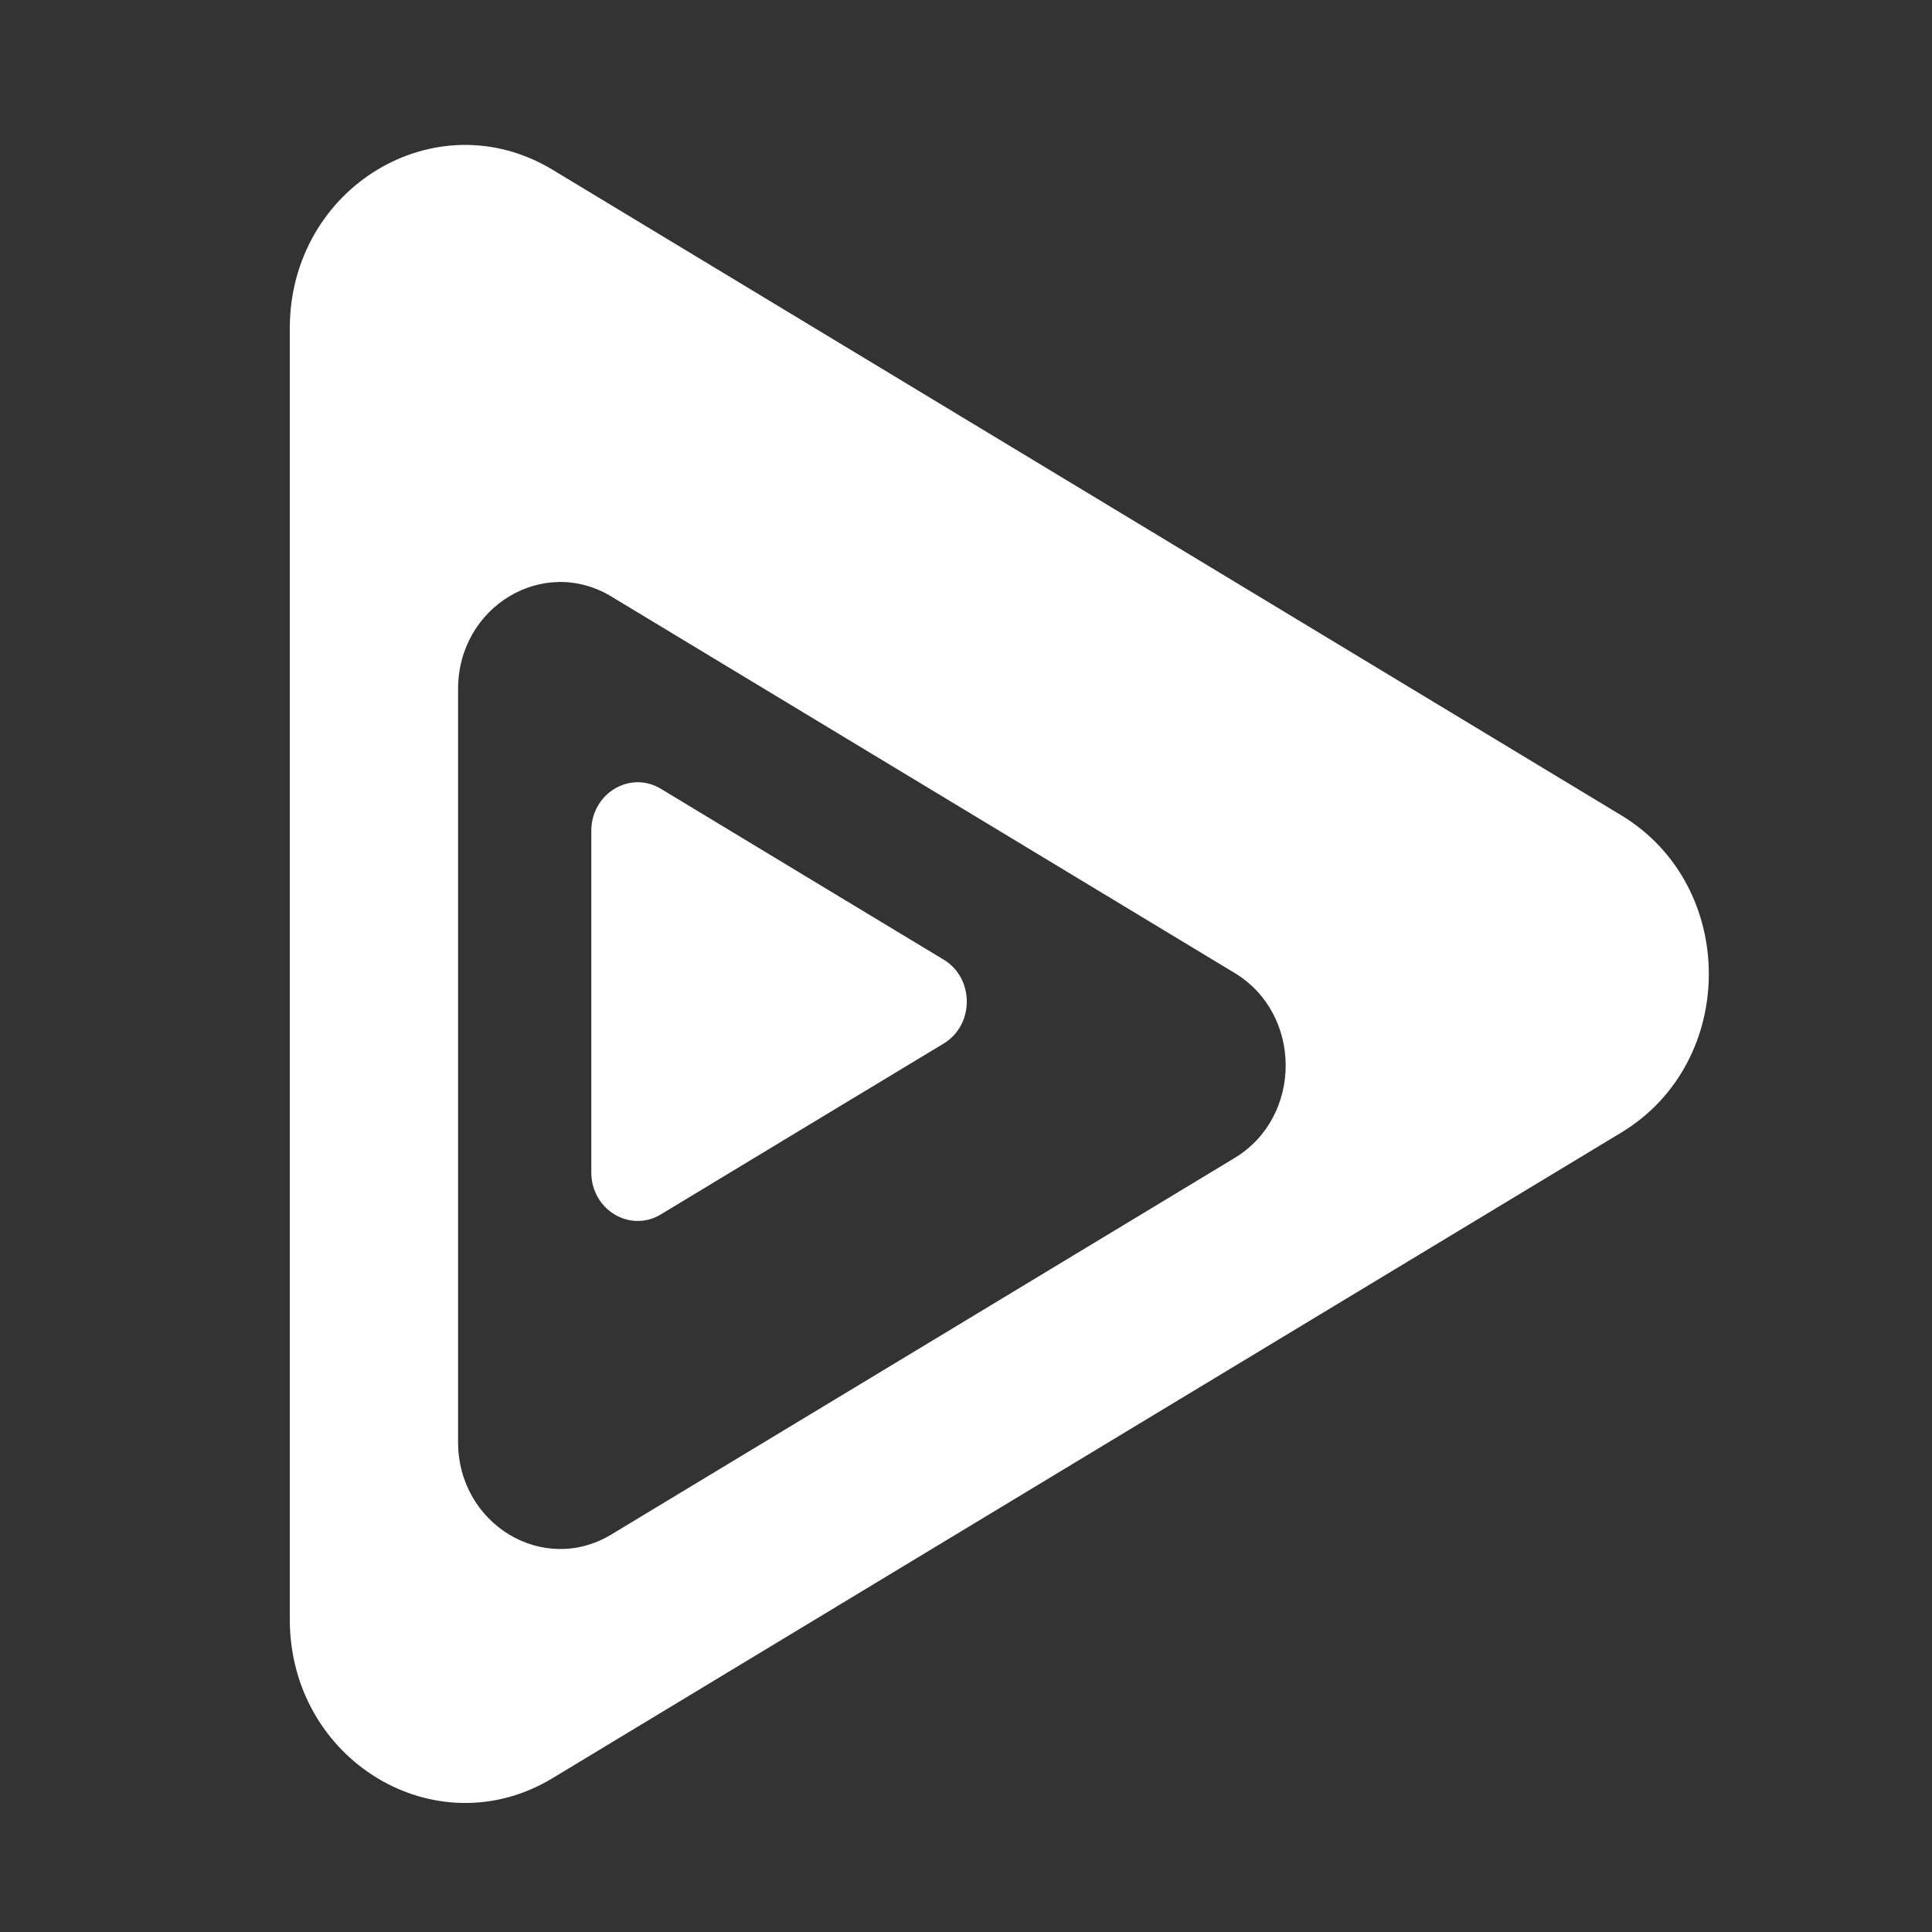 <svg width="32" height="32" viewBox="0 0 32 32" fill="none" xmlns="http://www.w3.org/2000/svg">
<rect x="0" y="0" width="32" height="32" fill="#333333" stroke="none"/>
<g clip-path="url(#clip0_1965_3727)">
<path d="M4.8 5.439C4.8 3.103 7.217 1.644 9.151 2.811L18.002 8.157L26.853 13.504C28.787 14.672 28.787 17.591 26.853 18.759L18.002 24.105L9.152 29.452C7.218 30.62 4.8 29.159 4.8 26.823V5.439ZM10.124 9.879C8.996 9.198 7.587 10.05 7.587 11.412V23.884C7.587 25.246 8.996 26.098 10.124 25.417L15.287 22.299L20.449 19.18C21.577 18.499 21.577 16.796 20.449 16.115L15.287 12.997L10.124 9.879Z" fill="white"/>
<path d="M15.629 15.894C16.141 16.203 16.141 16.976 15.629 17.285L13.287 18.699L10.946 20.114C10.434 20.423 9.794 20.037 9.794 19.419V13.761C9.794 13.143 10.434 12.756 10.946 13.065L13.287 14.48L15.629 15.894Z" fill="white"/>
</g>
<defs>
<clipPath id="clip0_1965_3727">
<rect width="32" height="32" fill="white"/>
</clipPath>
</defs>
</svg>
